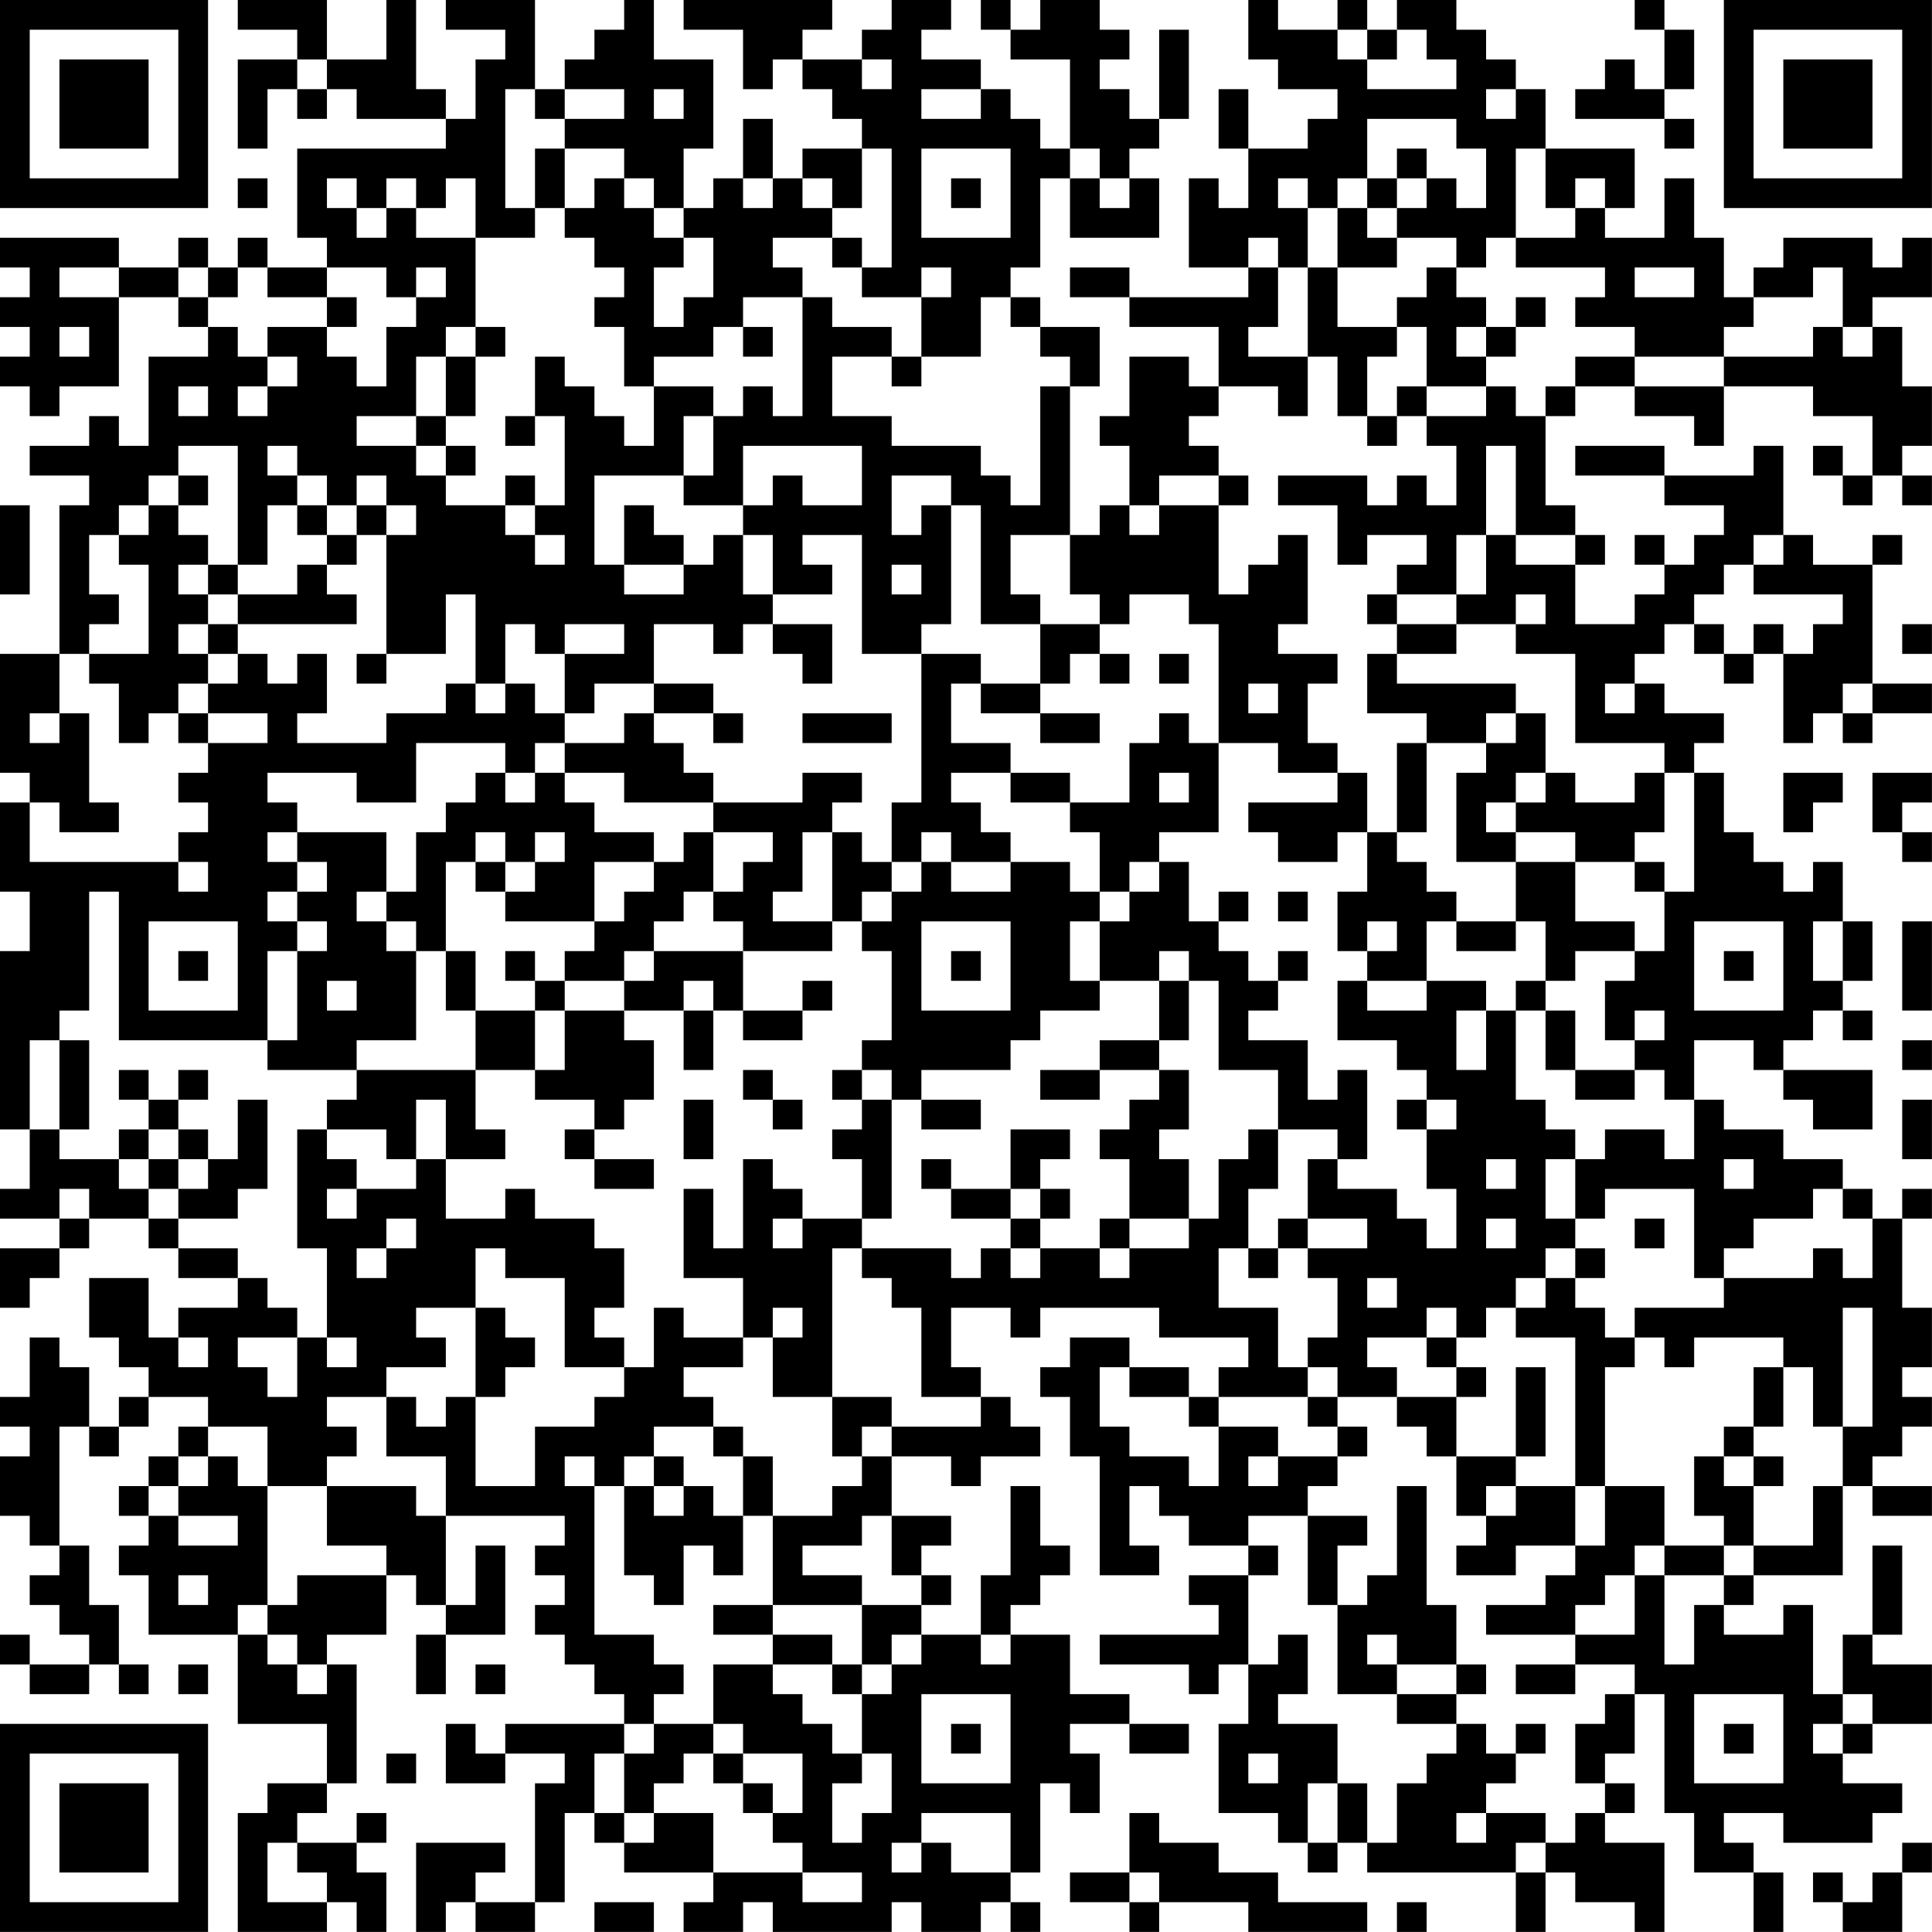 <?xml version="1.0" encoding="UTF-8"?>
<svg xmlns="http://www.w3.org/2000/svg" version="1.1" width="250" height="250" viewBox="0 0 250 250"><rect x="0" y="0" width="250" height="250" fill="#ffffff"/><g transform="scale(3.846)"><g transform="translate(0,0)"><path fill-rule="evenodd" d="M8 0L8 1L10 1L10 2L8 2L8 5L9 5L9 3L10 3L10 4L11 4L11 3L12 3L12 4L15 4L15 5L10 5L10 8L11 8L11 9L9 9L9 8L8 8L8 9L7 9L7 8L6 8L6 9L4 9L4 8L0 8L0 9L1 9L1 10L0 10L0 11L1 11L1 12L0 12L0 13L1 13L1 14L2 14L2 13L4 13L4 10L6 10L6 11L7 11L7 12L5 12L5 15L4 15L4 14L3 14L3 15L1 15L1 16L3 16L3 17L2 17L2 22L0 22L0 26L1 26L1 27L0 27L0 30L1 30L1 32L0 32L0 38L1 38L1 40L0 40L0 41L2 41L2 42L0 42L0 44L1 44L1 43L2 43L2 42L3 42L3 41L5 41L5 42L6 42L6 43L8 43L8 44L6 44L6 45L5 45L5 43L3 43L3 45L4 45L4 46L5 46L5 47L4 47L4 48L3 48L3 46L2 46L2 45L1 45L1 47L0 47L0 48L1 48L1 49L0 49L0 51L1 51L1 52L2 52L2 53L1 53L1 54L2 54L2 55L3 55L3 56L1 56L1 55L0 55L0 56L1 56L1 57L3 57L3 56L4 56L4 57L5 57L5 56L4 56L4 54L3 54L3 52L2 52L2 48L3 48L3 49L4 49L4 48L5 48L5 47L7 47L7 48L6 48L6 49L5 49L5 50L4 50L4 51L5 51L5 52L4 52L4 53L5 53L5 55L8 55L8 58L11 58L11 60L9 60L9 61L8 61L8 65L11 65L11 64L12 64L12 65L13 65L13 63L12 63L12 62L13 62L13 61L12 61L12 62L10 62L10 61L11 61L11 60L12 60L12 56L11 56L11 55L13 55L13 53L14 53L14 54L15 54L15 55L14 55L14 57L15 57L15 55L17 55L17 52L16 52L16 54L15 54L15 51L19 51L19 52L18 52L18 53L19 53L19 54L18 54L18 55L19 55L19 56L20 56L20 57L21 57L21 58L17 58L17 59L16 59L16 58L15 58L15 60L17 60L17 59L19 59L19 60L18 60L18 64L16 64L16 63L17 63L17 62L14 62L14 65L15 65L15 64L16 64L16 65L18 65L18 64L19 64L19 61L20 61L20 62L21 62L21 63L24 63L24 64L23 64L23 65L25 65L25 64L26 64L26 65L30 65L30 64L31 64L31 65L33 65L33 64L34 64L34 65L35 65L35 64L34 64L34 63L35 63L35 60L36 60L36 61L37 61L37 59L36 59L36 58L38 58L38 59L40 59L40 58L38 58L38 57L36 57L36 55L34 55L34 54L35 54L35 53L36 53L36 52L35 52L35 50L34 50L34 53L33 53L33 55L31 55L31 54L32 54L32 53L31 53L31 52L32 52L32 51L30 51L30 49L32 49L32 50L33 50L33 49L35 49L35 48L34 48L34 47L33 47L33 46L32 46L32 44L34 44L34 45L35 45L35 44L39 44L39 45L42 45L42 46L41 46L41 47L40 47L40 46L38 46L38 45L36 45L36 46L35 46L35 47L36 47L36 49L37 49L37 53L39 53L39 52L38 52L38 50L39 50L39 51L40 51L40 52L42 52L42 53L40 53L40 54L41 54L41 55L37 55L37 56L40 56L40 57L41 57L41 56L42 56L42 58L41 58L41 61L43 61L43 62L44 62L44 63L45 63L45 62L46 62L46 63L51 63L51 65L52 65L52 63L53 63L53 64L55 64L55 65L56 65L56 62L54 62L54 61L55 61L55 60L54 60L54 59L55 59L55 57L56 57L56 61L57 61L57 63L59 63L59 65L60 65L60 63L59 63L59 62L58 62L58 61L60 61L60 62L63 62L63 61L64 61L64 60L62 60L62 59L63 59L63 58L65 58L65 56L63 56L63 55L64 55L64 52L63 52L63 55L62 55L62 57L61 57L61 54L60 54L60 55L58 55L58 54L59 54L59 53L62 53L62 50L63 50L63 51L65 51L65 50L63 50L63 49L64 49L64 48L65 48L65 47L64 47L64 46L65 46L65 44L64 44L64 41L65 41L65 40L64 40L64 41L63 41L63 40L62 40L62 39L60 39L60 38L58 38L58 37L57 37L57 35L59 35L59 36L60 36L60 37L61 37L61 38L63 38L63 36L60 36L60 35L61 35L61 34L62 34L62 35L63 35L63 34L62 34L62 33L63 33L63 31L62 31L62 29L61 29L61 30L60 30L60 29L59 29L59 28L58 28L58 26L57 26L57 25L58 25L58 24L56 24L56 23L55 23L55 22L56 22L56 21L57 21L57 22L58 22L58 23L59 23L59 22L60 22L60 25L61 25L61 24L62 24L62 25L63 25L63 24L65 24L65 23L63 23L63 19L64 19L64 18L63 18L63 19L61 19L61 18L60 18L60 15L59 15L59 16L56 16L56 15L53 15L53 16L56 16L56 17L58 17L58 18L57 18L57 19L56 19L56 18L55 18L55 19L56 19L56 20L55 20L55 21L53 21L53 19L54 19L54 18L53 18L53 17L52 17L52 14L53 14L53 13L55 13L55 14L57 14L57 15L58 15L58 13L61 13L61 14L63 14L63 16L62 16L62 15L61 15L61 16L62 16L62 17L63 17L63 16L64 16L64 17L65 17L65 16L64 16L64 15L65 15L65 13L64 13L64 11L63 11L63 10L65 10L65 8L64 8L64 9L63 9L63 8L60 8L60 9L59 9L59 10L58 10L58 8L57 8L57 6L56 6L56 8L54 8L54 7L55 7L55 5L52 5L52 3L51 3L51 2L50 2L50 1L49 1L49 0L47 0L47 1L46 1L46 0L45 0L45 1L43 1L43 0L42 0L42 2L43 2L43 3L45 3L45 4L44 4L44 5L42 5L42 3L41 3L41 5L42 5L42 7L41 7L41 6L40 6L40 9L42 9L42 10L38 10L38 9L36 9L36 10L38 10L38 11L41 11L41 13L40 13L40 12L38 12L38 14L37 14L37 15L38 15L38 17L37 17L37 18L36 18L36 13L37 13L37 11L35 11L35 10L34 10L34 9L35 9L35 6L36 6L36 8L39 8L39 6L38 6L38 5L39 5L39 4L40 4L40 1L39 1L39 4L38 4L38 3L37 3L37 2L38 2L38 1L37 1L37 0L35 0L35 1L34 1L34 0L33 0L33 1L34 1L34 2L36 2L36 5L35 5L35 4L34 4L34 3L33 3L33 2L31 2L31 1L32 1L32 0L30 0L30 1L29 1L29 2L27 2L27 1L28 1L28 0L23 0L23 1L25 1L25 3L26 3L26 2L27 2L27 3L28 3L28 4L29 4L29 5L27 5L27 6L26 6L26 4L25 4L25 6L24 6L24 7L23 7L23 5L24 5L24 2L22 2L22 0L21 0L21 1L20 1L20 2L19 2L19 3L18 3L18 0L15 0L15 1L17 1L17 2L16 2L16 4L15 4L15 3L14 3L14 0L13 0L13 2L11 2L11 0ZM55 0L55 1L56 1L56 3L55 3L55 2L54 2L54 3L53 3L53 4L56 4L56 5L57 5L57 4L56 4L56 3L57 3L57 1L56 1L56 0ZM45 1L45 2L46 2L46 3L49 3L49 2L48 2L48 1L47 1L47 2L46 2L46 1ZM10 2L10 3L11 3L11 2ZM29 2L29 3L30 3L30 2ZM17 3L17 7L18 7L18 8L16 8L16 6L15 6L15 7L14 7L14 6L13 6L13 7L12 7L12 6L11 6L11 7L12 7L12 8L13 8L13 7L14 7L14 8L16 8L16 11L15 11L15 12L14 12L14 14L12 14L12 15L14 15L14 16L15 16L15 17L17 17L17 18L18 18L18 19L19 19L19 18L18 18L18 17L19 17L19 14L18 14L18 12L19 12L19 13L20 13L20 14L21 14L21 15L22 15L22 13L24 13L24 14L23 14L23 16L20 16L20 19L21 19L21 20L23 20L23 19L24 19L24 18L25 18L25 20L26 20L26 21L25 21L25 22L24 22L24 21L22 21L22 23L20 23L20 24L19 24L19 22L21 22L21 21L19 21L19 22L18 22L18 21L17 21L17 23L16 23L16 20L15 20L15 22L13 22L13 18L14 18L14 17L13 17L13 16L12 16L12 17L11 17L11 16L10 16L10 15L9 15L9 16L10 16L10 17L9 17L9 19L8 19L8 15L6 15L6 16L5 16L5 17L4 17L4 18L3 18L3 20L4 20L4 21L3 21L3 22L2 22L2 24L1 24L1 25L2 25L2 24L3 24L3 27L4 27L4 28L2 28L2 27L1 27L1 29L6 29L6 30L7 30L7 29L6 29L6 28L7 28L7 27L6 27L6 26L7 26L7 25L9 25L9 24L7 24L7 23L8 23L8 22L9 22L9 23L10 23L10 22L11 22L11 24L10 24L10 25L13 25L13 24L15 24L15 23L16 23L16 24L17 24L17 23L18 23L18 24L19 24L19 25L18 25L18 26L17 26L17 25L14 25L14 27L12 27L12 26L9 26L9 27L10 27L10 28L9 28L9 29L10 29L10 30L9 30L9 31L10 31L10 32L9 32L9 35L4 35L4 30L3 30L3 34L2 34L2 35L1 35L1 38L2 38L2 39L4 39L4 40L5 40L5 41L6 41L6 42L8 42L8 43L9 43L9 44L10 44L10 45L8 45L8 46L9 46L9 47L10 47L10 45L11 45L11 46L12 46L12 45L11 45L11 42L10 42L10 38L11 38L11 39L12 39L12 40L11 40L11 41L12 41L12 40L14 40L14 39L15 39L15 41L17 41L17 40L18 40L18 41L20 41L20 42L21 42L21 44L20 44L20 45L21 45L21 46L19 46L19 43L17 43L17 42L16 42L16 44L14 44L14 45L15 45L15 46L13 46L13 47L11 47L11 48L12 48L12 49L11 49L11 50L9 50L9 48L7 48L7 49L6 49L6 50L5 50L5 51L6 51L6 52L8 52L8 51L6 51L6 50L7 50L7 49L8 49L8 50L9 50L9 54L8 54L8 55L9 55L9 56L10 56L10 57L11 57L11 56L10 56L10 55L9 55L9 54L10 54L10 53L13 53L13 52L11 52L11 50L14 50L14 51L15 51L15 49L13 49L13 47L14 47L14 48L15 48L15 47L16 47L16 50L18 50L18 48L20 48L20 47L21 47L21 46L22 46L22 44L23 44L23 45L25 45L25 46L23 46L23 47L24 47L24 48L22 48L22 49L21 49L21 50L20 50L20 49L19 49L19 50L20 50L20 55L22 55L22 56L23 56L23 57L22 57L22 58L21 58L21 59L20 59L20 61L21 61L21 62L22 62L22 61L24 61L24 63L27 63L27 64L29 64L29 63L27 63L27 62L26 62L26 61L27 61L27 59L25 59L25 58L24 58L24 56L26 56L26 57L27 57L27 58L28 58L28 59L29 59L29 60L28 60L28 62L29 62L29 61L30 61L30 59L29 59L29 57L30 57L30 56L31 56L31 55L30 55L30 56L29 56L29 54L31 54L31 53L30 53L30 51L29 51L29 52L27 52L27 53L29 53L29 54L26 54L26 51L28 51L28 50L29 50L29 49L30 49L30 48L33 48L33 47L31 47L31 44L30 44L30 43L29 43L29 42L32 42L32 43L33 43L33 42L34 42L34 43L35 43L35 42L37 42L37 43L38 43L38 42L40 42L40 41L41 41L41 39L42 39L42 38L43 38L43 40L42 40L42 42L41 42L41 44L43 44L43 46L44 46L44 47L41 47L41 48L40 48L40 47L38 47L38 46L37 46L37 48L38 48L38 49L40 49L40 50L41 50L41 48L43 48L43 49L42 49L42 50L43 50L43 49L45 49L45 50L44 50L44 51L42 51L42 52L43 52L43 53L42 53L42 56L43 56L43 55L44 55L44 57L43 57L43 58L45 58L45 60L44 60L44 62L45 62L45 60L46 60L46 62L47 62L47 60L48 60L48 59L49 59L49 58L50 58L50 59L51 59L51 60L50 60L50 61L49 61L49 62L50 62L50 61L52 61L52 62L51 62L51 63L52 63L52 62L53 62L53 61L54 61L54 60L53 60L53 58L54 58L54 57L55 57L55 56L53 56L53 55L55 55L55 53L56 53L56 56L57 56L57 54L58 54L58 53L59 53L59 52L61 52L61 50L62 50L62 48L63 48L63 44L62 44L62 48L61 48L61 46L60 46L60 45L57 45L57 46L56 46L56 45L55 45L55 44L58 44L58 43L61 43L61 42L62 42L62 43L63 43L63 41L62 41L62 40L61 40L61 41L59 41L59 42L58 42L58 43L57 43L57 40L54 40L54 41L53 41L53 39L54 39L54 38L56 38L56 39L57 39L57 37L56 37L56 36L55 36L55 35L56 35L56 34L55 34L55 35L54 35L54 33L55 33L55 32L56 32L56 30L57 30L57 26L56 26L56 25L53 25L53 22L51 22L51 21L52 21L52 20L51 20L51 21L49 21L49 20L50 20L50 18L51 18L51 19L53 19L53 18L51 18L51 15L50 15L50 18L49 18L49 20L47 20L47 19L48 19L48 18L46 18L46 19L45 19L45 17L43 17L43 16L46 16L46 17L47 17L47 16L48 16L48 17L49 17L49 15L48 15L48 14L50 14L50 13L51 13L51 14L52 14L52 13L53 13L53 12L55 12L55 13L58 13L58 12L61 12L61 11L62 11L62 12L63 12L63 11L62 11L62 9L61 9L61 10L59 10L59 11L58 11L58 12L55 12L55 11L53 11L53 10L54 10L54 9L51 9L51 8L53 8L53 7L54 7L54 6L53 6L53 7L52 7L52 5L51 5L51 8L50 8L50 9L49 9L49 8L47 8L47 7L48 7L48 6L49 6L49 7L50 7L50 5L49 5L49 4L46 4L46 6L45 6L45 7L44 7L44 6L43 6L43 7L44 7L44 9L43 9L43 8L42 8L42 9L43 9L43 11L42 11L42 12L44 12L44 14L43 14L43 13L41 13L41 14L40 14L40 15L41 15L41 16L39 16L39 17L38 17L38 18L39 18L39 17L41 17L41 20L42 20L42 19L43 19L43 18L44 18L44 21L43 21L43 22L45 22L45 23L44 23L44 25L45 25L45 26L43 26L43 25L41 25L41 21L40 21L40 20L38 20L38 21L37 21L37 20L36 20L36 18L34 18L34 20L35 20L35 21L33 21L33 17L32 17L32 16L30 16L30 18L31 18L31 17L32 17L32 21L31 21L31 22L29 22L29 18L27 18L27 19L28 19L28 20L26 20L26 18L25 18L25 17L26 17L26 16L27 16L27 17L29 17L29 15L25 15L25 17L23 17L23 16L24 16L24 14L25 14L25 13L26 13L26 14L27 14L27 10L28 10L28 11L30 11L30 12L28 12L28 14L30 14L30 15L33 15L33 16L34 16L34 17L35 17L35 13L36 13L36 12L35 12L35 11L34 11L34 10L33 10L33 12L31 12L31 10L32 10L32 9L31 9L31 10L29 10L29 9L30 9L30 5L29 5L29 7L28 7L28 6L27 6L27 7L28 7L28 8L26 8L26 9L27 9L27 10L25 10L25 11L24 11L24 12L22 12L22 13L21 13L21 11L20 11L20 10L21 10L21 9L20 9L20 8L19 8L19 7L20 7L20 6L21 6L21 7L22 7L22 8L23 8L23 9L22 9L22 11L23 11L23 10L24 10L24 8L23 8L23 7L22 7L22 6L21 6L21 5L19 5L19 4L21 4L21 3L19 3L19 4L18 4L18 3ZM22 3L22 4L23 4L23 3ZM31 3L31 4L33 4L33 3ZM50 3L50 4L51 4L51 3ZM18 5L18 7L19 7L19 5ZM31 5L31 8L34 8L34 5ZM36 5L36 6L37 6L37 7L38 7L38 6L37 6L37 5ZM47 5L47 6L46 6L46 7L45 7L45 9L44 9L44 12L45 12L45 14L46 14L46 15L47 15L47 14L48 14L48 13L50 13L50 12L51 12L51 11L52 11L52 10L51 10L51 11L50 11L50 10L49 10L49 9L48 9L48 10L47 10L47 11L45 11L45 9L47 9L47 8L46 8L46 7L47 7L47 6L48 6L48 5ZM8 6L8 7L9 7L9 6ZM25 6L25 7L26 7L26 6ZM32 6L32 7L33 7L33 6ZM28 8L28 9L29 9L29 8ZM2 9L2 10L4 10L4 9ZM6 9L6 10L7 10L7 11L8 11L8 12L9 12L9 13L8 13L8 14L9 14L9 13L10 13L10 12L9 12L9 11L11 11L11 12L12 12L12 13L13 13L13 11L14 11L14 10L15 10L15 9L14 9L14 10L13 10L13 9L11 9L11 10L9 10L9 9L8 9L8 10L7 10L7 9ZM55 9L55 10L57 10L57 9ZM11 10L11 11L12 11L12 10ZM2 11L2 12L3 12L3 11ZM16 11L16 12L15 12L15 14L14 14L14 15L15 15L15 16L16 16L16 15L15 15L15 14L16 14L16 12L17 12L17 11ZM25 11L25 12L26 12L26 11ZM47 11L47 12L46 12L46 14L47 14L47 13L48 13L48 11ZM49 11L49 12L50 12L50 11ZM30 12L30 13L31 13L31 12ZM6 13L6 14L7 14L7 13ZM17 14L17 15L18 15L18 14ZM6 16L6 17L5 17L5 18L4 18L4 19L5 19L5 22L3 22L3 23L4 23L4 25L5 25L5 24L6 24L6 25L7 25L7 24L6 24L6 23L7 23L7 22L8 22L8 21L12 21L12 20L11 20L11 19L12 19L12 18L13 18L13 17L12 17L12 18L11 18L11 17L10 17L10 18L11 18L11 19L10 19L10 20L8 20L8 19L7 19L7 18L6 18L6 17L7 17L7 16ZM17 16L17 17L18 17L18 16ZM41 16L41 17L42 17L42 16ZM0 17L0 20L1 20L1 17ZM21 17L21 19L23 19L23 18L22 18L22 17ZM59 18L59 19L58 19L58 20L57 20L57 21L58 21L58 22L59 22L59 21L60 21L60 22L61 22L61 21L62 21L62 20L59 20L59 19L60 19L60 18ZM6 19L6 20L7 20L7 21L6 21L6 22L7 22L7 21L8 21L8 20L7 20L7 19ZM30 19L30 20L31 20L31 19ZM46 20L46 21L47 21L47 22L46 22L46 24L48 24L48 25L47 25L47 28L46 28L46 26L45 26L45 27L42 27L42 28L43 28L43 29L45 29L45 28L46 28L46 30L45 30L45 32L46 32L46 33L45 33L45 35L47 35L47 36L48 36L48 37L47 37L47 38L48 38L48 40L49 40L49 42L48 42L48 41L47 41L47 40L45 40L45 39L46 39L46 36L45 36L45 37L44 37L44 35L42 35L42 34L43 34L43 33L44 33L44 32L43 32L43 33L42 33L42 32L41 32L41 31L42 31L42 30L41 30L41 31L40 31L40 29L39 29L39 28L41 28L41 25L40 25L40 24L39 24L39 25L38 25L38 27L36 27L36 26L34 26L34 25L32 25L32 23L33 23L33 24L35 24L35 25L37 25L37 24L35 24L35 23L36 23L36 22L37 22L37 23L38 23L38 22L37 22L37 21L35 21L35 23L33 23L33 22L31 22L31 27L30 27L30 29L29 29L29 28L28 28L28 27L29 27L29 26L27 26L27 27L24 27L24 26L23 26L23 25L22 25L22 24L24 24L24 25L25 25L25 24L24 24L24 23L22 23L22 24L21 24L21 25L19 25L19 26L18 26L18 27L17 27L17 26L16 26L16 27L15 27L15 28L14 28L14 30L13 30L13 28L10 28L10 29L11 29L11 30L10 30L10 31L11 31L11 32L10 32L10 35L9 35L9 36L12 36L12 37L11 37L11 38L13 38L13 39L14 39L14 37L15 37L15 39L17 39L17 38L16 38L16 36L18 36L18 37L20 37L20 38L19 38L19 39L20 39L20 40L22 40L22 39L20 39L20 38L21 38L21 37L22 37L22 35L21 35L21 34L23 34L23 36L24 36L24 34L25 34L25 35L27 35L27 34L28 34L28 33L27 33L27 34L25 34L25 32L28 32L28 31L29 31L29 32L30 32L30 35L29 35L29 36L28 36L28 37L29 37L29 38L28 38L28 39L29 39L29 41L27 41L27 40L26 40L26 39L25 39L25 42L24 42L24 40L23 40L23 43L25 43L25 45L26 45L26 47L28 47L28 49L29 49L29 48L30 48L30 47L28 47L28 42L29 42L29 41L30 41L30 37L31 37L31 38L33 38L33 37L31 37L31 36L34 36L34 35L35 35L35 34L37 34L37 33L39 33L39 35L37 35L37 36L35 36L35 37L37 37L37 36L39 36L39 37L38 37L38 38L37 38L37 39L38 39L38 41L37 41L37 42L38 42L38 41L40 41L40 39L39 39L39 38L40 38L40 36L39 36L39 35L40 35L40 33L41 33L41 36L43 36L43 38L45 38L45 39L44 39L44 41L43 41L43 42L42 42L42 43L43 43L43 42L44 42L44 43L45 43L45 45L44 45L44 46L45 46L45 47L44 47L44 48L45 48L45 49L46 49L46 48L45 48L45 47L47 47L47 48L48 48L48 49L49 49L49 51L50 51L50 52L49 52L49 53L51 53L51 52L53 52L53 53L52 53L52 54L50 54L50 55L53 55L53 54L54 54L54 53L55 53L55 52L56 52L56 53L58 53L58 52L59 52L59 50L60 50L60 49L59 49L59 48L60 48L60 46L59 46L59 48L58 48L58 49L57 49L57 51L58 51L58 52L56 52L56 50L54 50L54 46L55 46L55 45L54 45L54 44L53 44L53 43L54 43L54 42L53 42L53 41L52 41L52 39L53 39L53 38L52 38L52 37L51 37L51 34L52 34L52 36L53 36L53 37L55 37L55 36L53 36L53 34L52 34L52 33L53 33L53 32L55 32L55 31L53 31L53 29L55 29L55 30L56 30L56 29L55 29L55 28L56 28L56 26L55 26L55 27L53 27L53 26L52 26L52 24L51 24L51 23L47 23L47 22L49 22L49 21L47 21L47 20ZM26 21L26 22L27 22L27 23L28 23L28 21ZM64 21L64 22L65 22L65 21ZM12 22L12 23L13 23L13 22ZM39 22L39 23L40 23L40 22ZM42 23L42 24L43 24L43 23ZM54 23L54 24L55 24L55 23ZM62 23L62 24L63 24L63 23ZM27 24L27 25L30 25L30 24ZM50 24L50 25L48 25L48 28L47 28L47 29L48 29L48 30L49 30L49 31L48 31L48 33L46 33L46 34L48 34L48 33L50 33L50 34L49 34L49 36L50 36L50 34L51 34L51 33L52 33L52 31L51 31L51 29L53 29L53 28L51 28L51 27L52 27L52 26L51 26L51 27L50 27L50 28L51 28L51 29L49 29L49 26L50 26L50 25L51 25L51 24ZM19 26L19 27L20 27L20 28L22 28L22 29L20 29L20 31L17 31L17 30L18 30L18 29L19 29L19 28L18 28L18 29L17 29L17 28L16 28L16 29L15 29L15 32L14 32L14 31L13 31L13 30L12 30L12 31L13 31L13 32L14 32L14 35L12 35L12 36L16 36L16 34L18 34L18 36L19 36L19 34L21 34L21 33L22 33L22 32L25 32L25 31L24 31L24 30L25 30L25 29L26 29L26 28L24 28L24 27L21 27L21 26ZM32 26L32 27L33 27L33 28L34 28L34 29L32 29L32 28L31 28L31 29L30 29L30 30L29 30L29 31L30 31L30 30L31 30L31 29L32 29L32 30L34 30L34 29L36 29L36 30L37 30L37 31L36 31L36 33L37 33L37 31L38 31L38 30L39 30L39 29L38 29L38 30L37 30L37 28L36 28L36 27L34 27L34 26ZM39 26L39 27L40 27L40 26ZM60 26L60 28L61 28L61 27L62 27L62 26ZM63 26L63 28L64 28L64 29L65 29L65 28L64 28L64 27L65 27L65 26ZM23 28L23 29L22 29L22 30L21 30L21 31L20 31L20 32L19 32L19 33L18 33L18 32L17 32L17 33L18 33L18 34L19 34L19 33L21 33L21 32L22 32L22 31L23 31L23 30L24 30L24 28ZM27 28L27 30L26 30L26 31L28 31L28 28ZM16 29L16 30L17 30L17 29ZM43 30L43 31L44 31L44 30ZM5 31L5 34L8 34L8 31ZM31 31L31 34L34 34L34 31ZM46 31L46 32L47 32L47 31ZM49 31L49 32L51 32L51 31ZM57 31L57 34L60 34L60 31ZM61 31L61 33L62 33L62 31ZM64 31L64 34L65 34L65 31ZM6 32L6 33L7 33L7 32ZM15 32L15 34L16 34L16 32ZM32 32L32 33L33 33L33 32ZM39 32L39 33L40 33L40 32ZM58 32L58 33L59 33L59 32ZM11 33L11 34L12 34L12 33ZM23 33L23 34L24 34L24 33ZM2 35L2 38L3 38L3 35ZM64 35L64 36L65 36L65 35ZM4 36L4 37L5 37L5 38L4 38L4 39L5 39L5 40L6 40L6 41L8 41L8 40L9 40L9 37L8 37L8 39L7 39L7 38L6 38L6 37L7 37L7 36L6 36L6 37L5 37L5 36ZM25 36L25 37L26 37L26 38L27 38L27 37L26 37L26 36ZM29 36L29 37L30 37L30 36ZM23 37L23 39L24 39L24 37ZM48 37L48 38L49 38L49 37ZM64 37L64 39L65 39L65 37ZM5 38L5 39L6 39L6 40L7 40L7 39L6 39L6 38ZM34 38L34 40L32 40L32 39L31 39L31 40L32 40L32 41L34 41L34 42L35 42L35 41L36 41L36 40L35 40L35 39L36 39L36 38ZM50 39L50 40L51 40L51 39ZM58 39L58 40L59 40L59 39ZM2 40L2 41L3 41L3 40ZM34 40L34 41L35 41L35 40ZM13 41L13 42L12 42L12 43L13 43L13 42L14 42L14 41ZM26 41L26 42L27 42L27 41ZM44 41L44 42L46 42L46 41ZM50 41L50 42L51 42L51 41ZM55 41L55 42L56 42L56 41ZM52 42L52 43L51 43L51 44L50 44L50 45L49 45L49 44L48 44L48 45L46 45L46 46L47 46L47 47L49 47L49 49L51 49L51 50L50 50L50 51L51 51L51 50L53 50L53 52L54 52L54 50L53 50L53 45L51 45L51 44L52 44L52 43L53 43L53 42ZM46 43L46 44L47 44L47 43ZM16 44L16 47L17 47L17 46L18 46L18 45L17 45L17 44ZM26 44L26 45L27 45L27 44ZM6 45L6 46L7 46L7 45ZM48 45L48 46L49 46L49 47L50 47L50 46L49 46L49 45ZM51 46L51 49L52 49L52 46ZM24 48L24 49L25 49L25 51L24 51L24 50L23 50L23 49L22 49L22 50L21 50L21 53L22 53L22 54L23 54L23 52L24 52L24 53L25 53L25 51L26 51L26 49L25 49L25 48ZM58 49L58 50L59 50L59 49ZM22 50L22 51L23 51L23 50ZM47 50L47 53L46 53L46 54L45 54L45 52L46 52L46 51L44 51L44 54L45 54L45 57L47 57L47 58L49 58L49 57L50 57L50 56L49 56L49 54L48 54L48 50ZM6 53L6 54L7 54L7 53ZM24 54L24 55L26 55L26 56L28 56L28 57L29 57L29 56L28 56L28 55L26 55L26 54ZM33 55L33 56L34 56L34 55ZM46 55L46 56L47 56L47 57L49 57L49 56L47 56L47 55ZM6 56L6 57L7 57L7 56ZM16 56L16 57L17 57L17 56ZM51 56L51 57L53 57L53 56ZM31 57L31 60L34 60L34 57ZM57 57L57 60L60 60L60 57ZM62 57L62 58L61 58L61 59L62 59L62 58L63 58L63 57ZM22 58L22 59L21 59L21 61L22 61L22 60L23 60L23 59L24 59L24 60L25 60L25 61L26 61L26 60L25 60L25 59L24 59L24 58ZM32 58L32 59L33 59L33 58ZM51 58L51 59L52 59L52 58ZM58 58L58 59L59 59L59 58ZM13 59L13 60L14 60L14 59ZM42 59L42 60L43 60L43 59ZM31 61L31 62L30 62L30 63L31 63L31 62L32 62L32 63L34 63L34 61ZM38 61L38 63L36 63L36 64L38 64L38 65L39 65L39 64L42 64L42 65L46 65L46 64L43 64L43 63L41 63L41 62L39 62L39 61ZM9 62L9 64L11 64L11 63L10 63L10 62ZM64 62L64 63L63 63L63 64L62 64L62 63L61 63L61 64L62 64L62 65L64 65L64 63L65 63L65 62ZM38 63L38 64L39 64L39 63ZM20 64L20 65L22 65L22 64ZM47 64L47 65L48 65L48 64ZM0 0L0 7L7 7L7 0ZM1 1L1 6L6 6L6 1ZM2 2L2 5L5 5L5 2ZM58 0L58 7L65 7L65 0ZM59 1L59 6L64 6L64 1ZM60 2L60 5L63 5L63 2ZM0 58L0 65L7 65L7 58ZM1 59L1 64L6 64L6 59ZM2 60L2 63L5 63L5 60Z" fill="#000000"/></g></g></svg>
